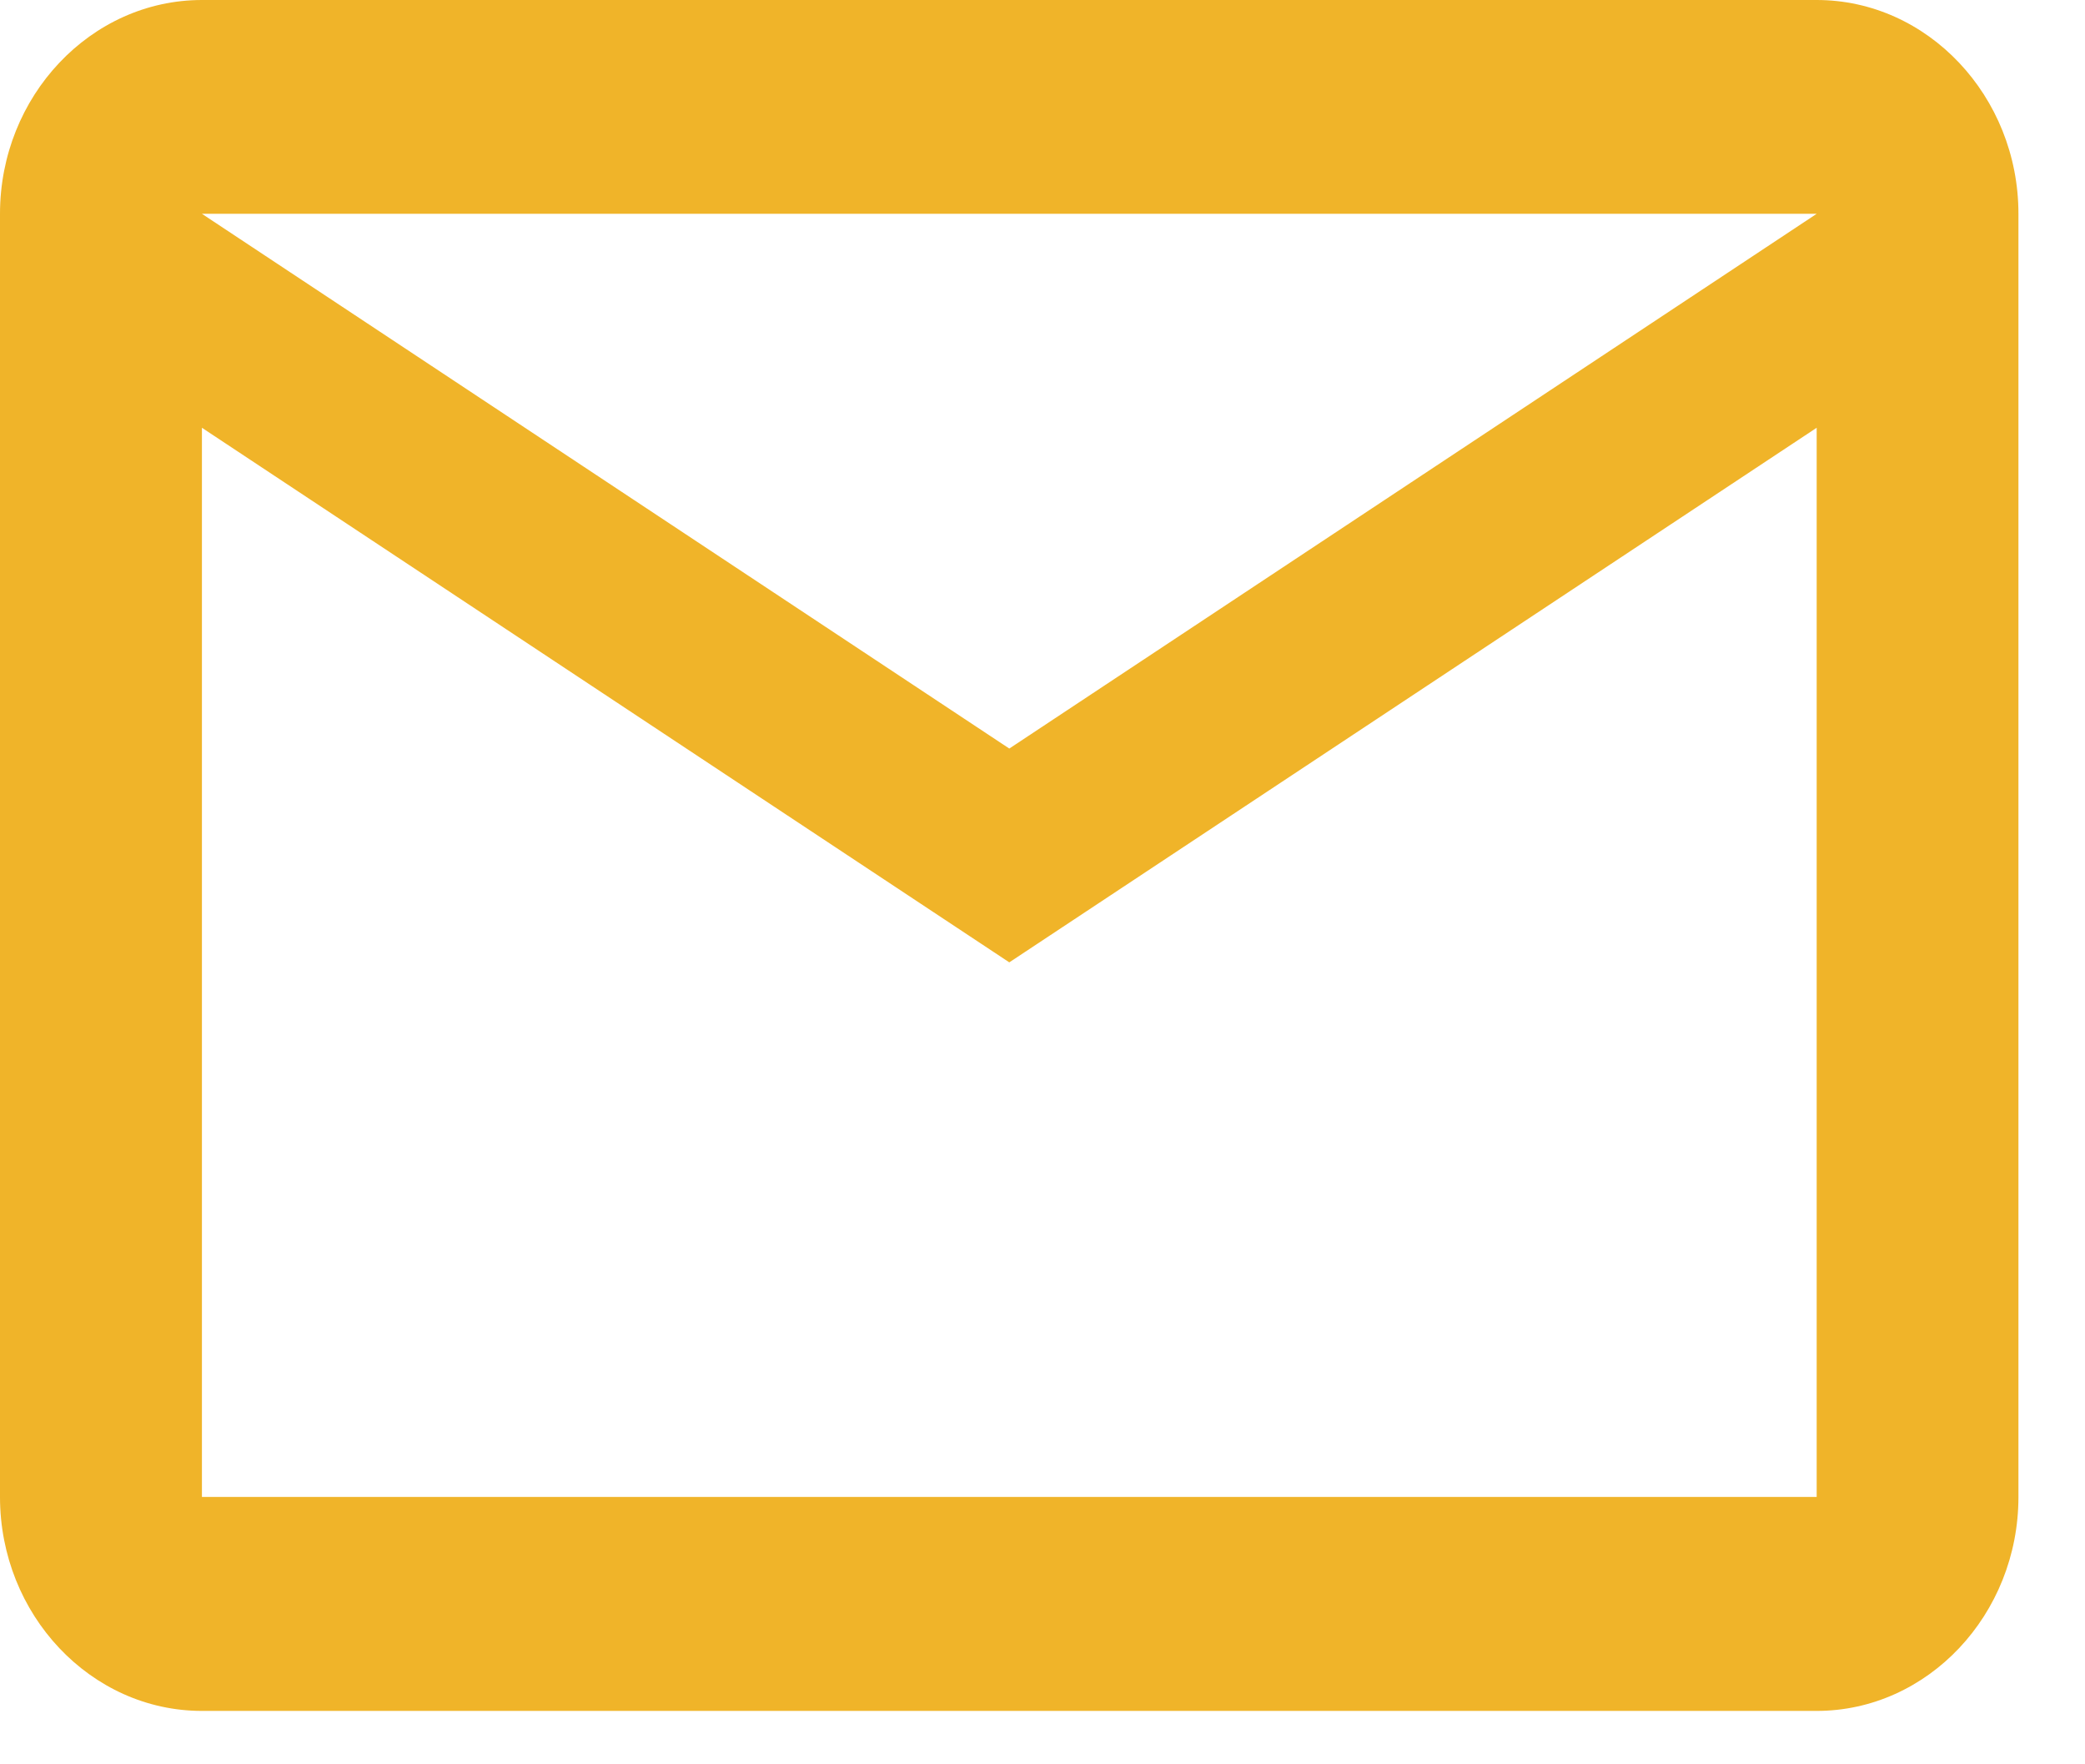 <svg width="13" height="11" viewBox="0 0 13 11" fill="none" xmlns="http://www.w3.org/2000/svg">
<path fill-rule="evenodd" clip-rule="evenodd" d="M12.585 1.333C12.585 0.6 12.019 0 11.327 0H1.259C0.566 0 0 0.6 0 1.333V9.333C0 10.067 0.566 10.667 1.259 10.667H11.327C12.019 10.667 12.585 10.067 12.585 9.333V1.333ZM11.327 1.333L6.293 4.667L1.259 1.333H11.327ZM11.327 9.333H1.259V2.667L6.293 6L11.327 2.667V9.333Z" fill="#F0B429"/>
</svg>
